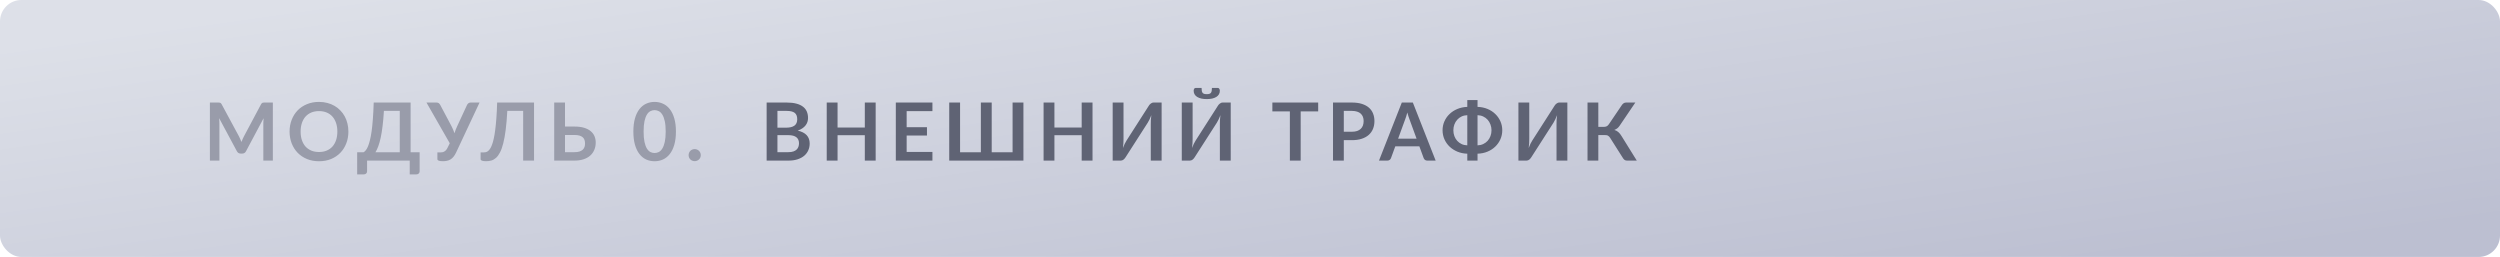 <?xml version="1.0" encoding="UTF-8"?> <svg xmlns="http://www.w3.org/2000/svg" width="467" height="48" viewBox="0 0 467 48" fill="none"><rect width="467" height="48" rx="4" fill="url(#paint0_linear_1312_26153)"></rect><path d="M50.968 19.155V30H49.19V22.995C49.19 22.715 49.205 22.413 49.235 22.087L45.958 28.245C45.803 28.54 45.565 28.688 45.245 28.688H44.96C44.64 28.688 44.403 28.54 44.248 28.245L40.932 22.065C40.947 22.23 40.96 22.392 40.97 22.552C40.98 22.712 40.985 22.86 40.985 22.995V30H39.208V19.155H40.73C40.82 19.155 40.898 19.157 40.962 19.163C41.028 19.168 41.085 19.18 41.135 19.2C41.19 19.22 41.237 19.253 41.278 19.297C41.322 19.343 41.365 19.402 41.405 19.477L44.653 25.5C44.737 25.66 44.815 25.825 44.885 25.995C44.96 26.165 45.032 26.34 45.102 26.52C45.172 26.335 45.245 26.157 45.32 25.988C45.395 25.812 45.475 25.645 45.56 25.485L48.763 19.477C48.803 19.402 48.845 19.343 48.89 19.297C48.935 19.253 48.983 19.22 49.032 19.2C49.087 19.18 49.148 19.168 49.212 19.163C49.278 19.157 49.355 19.155 49.445 19.155H50.968ZM65.08 24.578C65.08 25.372 64.947 26.11 64.682 26.79C64.422 27.465 64.052 28.05 63.572 28.545C63.092 29.04 62.515 29.427 61.84 29.707C61.165 29.983 60.415 30.12 59.59 30.12C58.77 30.12 58.022 29.983 57.347 29.707C56.672 29.427 56.092 29.04 55.607 28.545C55.127 28.05 54.755 27.465 54.49 26.79C54.225 26.11 54.092 25.372 54.092 24.578C54.092 23.782 54.225 23.047 54.49 22.372C54.755 21.692 55.127 21.105 55.607 20.61C56.092 20.115 56.672 19.73 57.347 19.455C58.022 19.175 58.77 19.035 59.59 19.035C60.14 19.035 60.657 19.1 61.142 19.23C61.627 19.355 62.072 19.535 62.477 19.77C62.882 20 63.245 20.282 63.565 20.617C63.89 20.948 64.165 21.317 64.39 21.727C64.615 22.137 64.785 22.582 64.9 23.062C65.02 23.543 65.08 24.047 65.08 24.578ZM63.017 24.578C63.017 23.983 62.937 23.45 62.777 22.98C62.617 22.505 62.39 22.102 62.095 21.773C61.8 21.442 61.44 21.19 61.015 21.015C60.595 20.84 60.12 20.753 59.59 20.753C59.06 20.753 58.582 20.84 58.157 21.015C57.737 21.19 57.377 21.442 57.077 21.773C56.782 22.102 56.555 22.505 56.395 22.98C56.235 23.45 56.155 23.983 56.155 24.578C56.155 25.172 56.235 25.707 56.395 26.183C56.555 26.652 56.782 27.052 57.077 27.383C57.377 27.707 57.737 27.957 58.157 28.133C58.582 28.308 59.06 28.395 59.59 28.395C60.12 28.395 60.595 28.308 61.015 28.133C61.44 27.957 61.8 27.707 62.095 27.383C62.39 27.052 62.617 26.652 62.777 26.183C62.937 25.707 63.017 25.172 63.017 24.578ZM74.676 28.448V20.707H71.713C71.653 21.773 71.571 22.718 71.466 23.543C71.366 24.367 71.248 25.093 71.113 25.718C70.978 26.343 70.828 26.878 70.663 27.323C70.498 27.767 70.321 28.142 70.131 28.448H74.676ZM78.388 28.448V32.002C78.388 32.178 78.328 32.318 78.208 32.422C78.093 32.528 77.941 32.58 77.751 32.58H76.536V30H68.571V32.002C68.571 32.178 68.511 32.318 68.391 32.422C68.276 32.528 68.123 32.58 67.933 32.58H66.718V28.448H67.903C68.043 28.372 68.181 28.253 68.316 28.087C68.456 27.922 68.591 27.69 68.721 27.39C68.851 27.09 68.973 26.71 69.088 26.25C69.208 25.79 69.316 25.23 69.411 24.57C69.506 23.905 69.586 23.128 69.651 22.238C69.721 21.348 69.773 20.32 69.808 19.155H76.701V28.448H78.388ZM89.58 19.155L85.2 28.492C85.045 28.817 84.88 29.085 84.705 29.295C84.53 29.505 84.34 29.67 84.135 29.79C83.935 29.91 83.717 29.992 83.482 30.038C83.252 30.087 83.005 30.113 82.74 30.113C82.38 30.113 82.117 30.08 81.952 30.015C81.787 29.95 81.705 29.855 81.705 29.73V28.47H82.29C82.4 28.47 82.512 28.46 82.627 28.44C82.742 28.42 82.855 28.38 82.965 28.32C83.08 28.26 83.19 28.175 83.295 28.065C83.4 27.955 83.497 27.81 83.587 27.63L84.015 26.76L79.665 19.155H81.555C81.73 19.155 81.87 19.198 81.975 19.282C82.08 19.367 82.167 19.475 82.237 19.605L84.345 23.58C84.46 23.8 84.562 24.017 84.652 24.233C84.747 24.448 84.83 24.668 84.9 24.892C85.03 24.442 85.197 24.005 85.402 23.58L87.24 19.605C87.295 19.495 87.377 19.392 87.487 19.297C87.597 19.203 87.737 19.155 87.907 19.155H89.58ZM99.759 30H97.726V20.707H94.764C94.694 22.067 94.594 23.245 94.464 24.24C94.339 25.23 94.186 26.075 94.006 26.775C93.831 27.47 93.629 28.035 93.399 28.47C93.174 28.905 92.926 29.245 92.656 29.49C92.386 29.73 92.096 29.895 91.786 29.985C91.476 30.07 91.151 30.113 90.811 30.113C90.451 30.113 90.189 30.08 90.024 30.015C89.859 29.95 89.776 29.855 89.776 29.73V28.47H90.354C90.484 28.47 90.614 28.455 90.744 28.425C90.879 28.395 91.011 28.332 91.141 28.238C91.276 28.137 91.406 27.995 91.531 27.81C91.661 27.625 91.784 27.378 91.899 27.067C92.019 26.753 92.129 26.367 92.229 25.913C92.334 25.457 92.426 24.91 92.506 24.27C92.591 23.63 92.664 22.89 92.724 22.05C92.789 21.205 92.836 20.24 92.866 19.155H99.759V30ZM107.306 28.425C107.681 28.425 107.993 28.385 108.243 28.305C108.498 28.22 108.703 28.105 108.858 27.96C109.013 27.815 109.123 27.645 109.188 27.45C109.253 27.255 109.286 27.045 109.286 26.82C109.286 26.575 109.253 26.352 109.188 26.152C109.123 25.953 109.013 25.785 108.858 25.65C108.703 25.51 108.501 25.402 108.251 25.328C108.001 25.253 107.688 25.215 107.313 25.215H105.543V28.425H107.306ZM107.313 23.64C108.018 23.64 108.621 23.718 109.121 23.872C109.626 24.027 110.036 24.24 110.351 24.51C110.671 24.775 110.906 25.09 111.056 25.455C111.206 25.815 111.281 26.203 111.281 26.617C111.281 27.128 111.191 27.59 111.011 28.005C110.836 28.42 110.578 28.777 110.238 29.078C109.898 29.372 109.481 29.6 108.986 29.76C108.496 29.92 107.936 30 107.306 30H103.526V19.155H105.543V23.64H107.313ZM126.263 24.578C126.263 25.523 126.161 26.345 125.956 27.045C125.756 27.74 125.476 28.315 125.116 28.77C124.761 29.225 124.338 29.565 123.848 29.79C123.363 30.01 122.838 30.12 122.273 30.12C121.708 30.12 121.183 30.01 120.698 29.79C120.218 29.565 119.801 29.225 119.446 28.77C119.091 28.315 118.813 27.74 118.613 27.045C118.413 26.345 118.313 25.523 118.313 24.578C118.313 23.628 118.413 22.805 118.613 22.11C118.813 21.415 119.091 20.84 119.446 20.385C119.801 19.93 120.218 19.593 120.698 19.372C121.183 19.148 121.708 19.035 122.273 19.035C122.838 19.035 123.363 19.148 123.848 19.372C124.338 19.593 124.761 19.93 125.116 20.385C125.476 20.84 125.756 21.415 125.956 22.11C126.161 22.805 126.263 23.628 126.263 24.578ZM124.351 24.578C124.351 23.793 124.293 23.142 124.178 22.628C124.063 22.113 123.908 21.703 123.713 21.398C123.523 21.093 123.303 20.88 123.053 20.76C122.803 20.635 122.543 20.573 122.273 20.573C122.008 20.573 121.751 20.635 121.501 20.76C121.256 20.88 121.038 21.093 120.848 21.398C120.658 21.703 120.506 22.113 120.391 22.628C120.281 23.142 120.226 23.793 120.226 24.578C120.226 25.363 120.281 26.012 120.391 26.527C120.506 27.043 120.658 27.453 120.848 27.758C121.038 28.062 121.256 28.277 121.501 28.402C121.751 28.523 122.008 28.582 122.273 28.582C122.543 28.582 122.803 28.523 123.053 28.402C123.303 28.277 123.523 28.062 123.713 27.758C123.908 27.453 124.063 27.043 124.178 26.527C124.293 26.012 124.351 25.363 124.351 24.578ZM128.634 28.98C128.634 28.825 128.662 28.677 128.717 28.538C128.777 28.398 128.857 28.277 128.957 28.177C129.057 28.078 129.177 27.997 129.317 27.938C129.457 27.878 129.607 27.848 129.767 27.848C129.927 27.848 130.074 27.878 130.209 27.938C130.349 27.997 130.469 28.078 130.569 28.177C130.674 28.277 130.757 28.398 130.817 28.538C130.877 28.677 130.907 28.825 130.907 28.98C130.907 29.14 130.877 29.29 130.817 29.43C130.757 29.565 130.674 29.683 130.569 29.782C130.469 29.883 130.349 29.96 130.209 30.015C130.074 30.075 129.927 30.105 129.767 30.105C129.607 30.105 129.457 30.075 129.317 30.015C129.177 29.96 129.057 29.883 128.957 29.782C128.857 29.683 128.777 29.565 128.717 29.43C128.662 29.29 128.634 29.14 128.634 28.98Z" fill="#999CAA"></path><path d="M147.265 28.425C147.64 28.425 147.955 28.38 148.21 28.29C148.465 28.2 148.668 28.08 148.818 27.93C148.973 27.78 149.083 27.605 149.148 27.405C149.218 27.205 149.253 26.992 149.253 26.767C149.253 26.532 149.215 26.323 149.14 26.137C149.065 25.948 148.948 25.788 148.788 25.657C148.628 25.523 148.42 25.42 148.165 25.35C147.915 25.28 147.613 25.245 147.258 25.245H145.225V28.425H147.265ZM145.225 20.715V23.85H146.83C147.52 23.85 148.04 23.725 148.39 23.475C148.745 23.225 148.923 22.828 148.923 22.282C148.923 21.718 148.763 21.315 148.443 21.075C148.123 20.835 147.623 20.715 146.943 20.715H145.225ZM146.943 19.155C147.653 19.155 148.26 19.223 148.765 19.358C149.27 19.492 149.683 19.685 150.003 19.935C150.328 20.185 150.565 20.488 150.715 20.843C150.865 21.198 150.94 21.598 150.94 22.043C150.94 22.297 150.903 22.543 150.828 22.777C150.753 23.008 150.635 23.225 150.475 23.43C150.32 23.63 150.12 23.812 149.875 23.977C149.635 24.142 149.348 24.282 149.013 24.398C150.503 24.733 151.248 25.538 151.248 26.812C151.248 27.273 151.16 27.698 150.985 28.087C150.81 28.477 150.555 28.815 150.22 29.1C149.885 29.38 149.473 29.6 148.983 29.76C148.493 29.92 147.933 30 147.303 30H143.208V19.155H146.943ZM163.573 19.155V30H161.548V25.26H156.456V30H154.431V19.155H156.456V23.82H161.548V19.155H163.573ZM169.363 20.76V23.767H173.158V25.32H169.363V28.387H174.178V30H167.338V19.155H174.178V20.76H169.363ZM191.176 19.155V30H177.316V19.155H179.341V28.448H183.226V19.155H185.251V28.448H189.151V19.155H191.176ZM204.083 19.155V30H202.058V25.26H196.966V30H194.941V19.155H196.966V23.82H202.058V19.155H204.083ZM216.991 19.155V30H214.966V23.205C214.966 22.95 214.971 22.683 214.981 22.402C214.996 22.122 215.026 21.825 215.071 21.51C214.971 21.79 214.861 22.05 214.741 22.29C214.626 22.525 214.513 22.733 214.403 22.913L210.256 29.378C210.211 29.453 210.156 29.527 210.091 29.602C210.031 29.677 209.963 29.745 209.888 29.805C209.813 29.86 209.731 29.907 209.641 29.948C209.551 29.983 209.458 30 209.363 30H207.848V19.155H209.873V25.95C209.873 26.205 209.866 26.475 209.851 26.76C209.841 27.04 209.813 27.337 209.768 27.652C209.868 27.372 209.976 27.113 210.091 26.872C210.211 26.633 210.328 26.422 210.443 26.242L214.583 19.777C214.628 19.703 214.681 19.628 214.741 19.552C214.806 19.477 214.876 19.413 214.951 19.358C215.026 19.297 215.106 19.25 215.191 19.215C215.281 19.175 215.376 19.155 215.476 19.155H216.991ZM229.898 19.155V30H227.873V23.205C227.873 22.95 227.878 22.683 227.888 22.402C227.903 22.122 227.933 21.825 227.978 21.51C227.878 21.79 227.768 22.05 227.648 22.29C227.533 22.525 227.421 22.733 227.311 22.913L223.163 29.378C223.118 29.453 223.063 29.527 222.998 29.602C222.938 29.677 222.871 29.745 222.796 29.805C222.721 29.86 222.638 29.907 222.548 29.948C222.458 29.983 222.366 30 222.271 30H220.756V19.155H222.781V25.95C222.781 26.205 222.773 26.475 222.758 26.76C222.748 27.04 222.721 27.337 222.676 27.652C222.776 27.372 222.883 27.113 222.998 26.872C223.118 26.633 223.236 26.422 223.351 26.242L227.491 19.777C227.536 19.703 227.588 19.628 227.648 19.552C227.713 19.477 227.783 19.413 227.858 19.358C227.933 19.297 228.013 19.25 228.098 19.215C228.188 19.175 228.283 19.155 228.383 19.155H229.898ZM225.421 17.587C225.606 17.587 225.761 17.57 225.886 17.535C226.011 17.5 226.111 17.44 226.186 17.355C226.261 17.265 226.313 17.145 226.343 16.995C226.373 16.845 226.388 16.655 226.388 16.425H227.483C227.613 16.425 227.708 16.48 227.768 16.59C227.833 16.7 227.866 16.82 227.866 16.95C227.866 17.205 227.808 17.43 227.693 17.625C227.578 17.82 227.413 17.983 227.198 18.113C226.983 18.242 226.726 18.343 226.426 18.413C226.126 18.477 225.791 18.51 225.421 18.51C225.051 18.51 224.716 18.477 224.416 18.413C224.116 18.343 223.858 18.242 223.643 18.113C223.428 17.983 223.263 17.82 223.148 17.625C223.033 17.43 222.976 17.205 222.976 16.95C222.976 16.82 223.006 16.7 223.066 16.59C223.131 16.48 223.228 16.425 223.358 16.425H224.453C224.453 16.655 224.468 16.845 224.498 16.995C224.528 17.145 224.581 17.265 224.656 17.355C224.731 17.44 224.828 17.5 224.948 17.535C225.073 17.57 225.231 17.587 225.421 17.587ZM246.236 20.812H242.966V30H240.948V20.812H237.678V19.155H246.236V20.812ZM252.53 24.608C252.9 24.608 253.222 24.562 253.497 24.473C253.772 24.378 254 24.245 254.18 24.075C254.365 23.9 254.502 23.69 254.592 23.445C254.682 23.195 254.727 22.918 254.727 22.613C254.727 22.323 254.682 22.06 254.592 21.825C254.502 21.59 254.367 21.39 254.187 21.225C254.007 21.06 253.78 20.935 253.505 20.85C253.23 20.76 252.905 20.715 252.53 20.715H251.022V24.608H252.53ZM252.53 19.155C253.255 19.155 253.882 19.24 254.412 19.41C254.942 19.58 255.38 19.817 255.725 20.122C256.07 20.427 256.325 20.793 256.49 21.218C256.66 21.642 256.745 22.108 256.745 22.613C256.745 23.137 256.657 23.62 256.482 24.06C256.307 24.495 256.045 24.87 255.695 25.185C255.345 25.5 254.905 25.745 254.375 25.92C253.85 26.095 253.235 26.183 252.53 26.183H251.022V30H249.005V19.155H252.53ZM264.617 25.905L263.297 22.297C263.232 22.137 263.165 21.948 263.095 21.727C263.025 21.508 262.955 21.27 262.885 21.015C262.82 21.27 262.752 21.51 262.682 21.735C262.612 21.955 262.545 22.148 262.48 22.312L261.167 25.905H264.617ZM268.18 30H266.62C266.445 30 266.302 29.957 266.192 29.872C266.082 29.782 266 29.672 265.945 29.543L265.135 27.33H260.642L259.832 29.543C259.792 29.657 259.715 29.762 259.6 29.858C259.485 29.953 259.34 30 259.165 30H257.597L261.857 19.155H263.92L268.18 30ZM276.003 27.15C276.388 27.14 276.741 27.06 277.061 26.91C277.381 26.76 277.656 26.56 277.886 26.31C278.116 26.055 278.293 25.76 278.418 25.425C278.548 25.085 278.613 24.72 278.613 24.33C278.613 23.95 278.548 23.593 278.418 23.258C278.293 22.918 278.116 22.62 277.886 22.365C277.656 22.11 277.381 21.907 277.061 21.758C276.741 21.608 276.388 21.527 276.003 21.517V27.15ZM274.091 21.517C273.701 21.527 273.346 21.608 273.026 21.758C272.711 21.907 272.438 22.11 272.208 22.365C271.978 22.62 271.801 22.918 271.676 23.258C271.551 23.593 271.488 23.95 271.488 24.33C271.488 24.72 271.551 25.085 271.676 25.425C271.801 25.76 271.978 26.055 272.208 26.31C272.438 26.56 272.711 26.76 273.026 26.91C273.346 27.06 273.701 27.14 274.091 27.15V21.517ZM276.003 19.965C276.678 19.985 277.298 20.113 277.863 20.348C278.428 20.582 278.913 20.898 279.318 21.293C279.728 21.688 280.048 22.145 280.278 22.665C280.508 23.185 280.623 23.74 280.623 24.33C280.623 24.925 280.508 25.485 280.278 26.01C280.048 26.53 279.728 26.988 279.318 27.383C278.913 27.777 278.428 28.093 277.863 28.328C277.298 28.562 276.678 28.69 276.003 28.71V30H274.091V28.71C273.421 28.69 272.803 28.562 272.238 28.328C271.673 28.087 271.186 27.773 270.776 27.383C270.366 26.988 270.046 26.53 269.816 26.01C269.586 25.485 269.471 24.925 269.471 24.33C269.471 23.74 269.586 23.185 269.816 22.665C270.046 22.145 270.366 21.69 270.776 21.3C271.186 20.905 271.673 20.59 272.238 20.355C272.803 20.12 273.421 19.99 274.091 19.965V18.698H276.003V19.965ZM292.783 19.155V30H290.758V23.205C290.758 22.95 290.763 22.683 290.773 22.402C290.788 22.122 290.818 21.825 290.863 21.51C290.763 21.79 290.653 22.05 290.533 22.29C290.418 22.525 290.306 22.733 290.196 22.913L286.048 29.378C286.003 29.453 285.948 29.527 285.883 29.602C285.823 29.677 285.756 29.745 285.681 29.805C285.606 29.86 285.523 29.907 285.433 29.948C285.343 29.983 285.251 30 285.156 30H283.641V19.155H285.666V25.95C285.666 26.205 285.658 26.475 285.643 26.76C285.633 27.04 285.606 27.337 285.561 27.652C285.661 27.372 285.768 27.113 285.883 26.872C286.003 26.633 286.121 26.422 286.236 26.242L290.376 19.777C290.421 19.703 290.473 19.628 290.533 19.552C290.598 19.477 290.668 19.413 290.743 19.358C290.818 19.297 290.898 19.25 290.983 19.215C291.073 19.175 291.168 19.155 291.268 19.155H292.783ZM305.751 30H303.921C303.731 30 303.571 29.95 303.441 29.85C303.316 29.75 303.199 29.602 303.089 29.407L300.779 25.762C300.719 25.657 300.654 25.573 300.584 25.508C300.519 25.438 300.446 25.383 300.366 25.343C300.291 25.297 300.204 25.267 300.104 25.253C300.009 25.238 299.899 25.23 299.774 25.23H298.566V30H296.549V19.155H298.566V23.7H299.586C299.791 23.7 299.969 23.665 300.119 23.595C300.269 23.525 300.409 23.395 300.539 23.205L302.916 19.695C303.016 19.535 303.134 19.405 303.269 19.305C303.404 19.205 303.566 19.155 303.756 19.155H305.481L302.534 23.505C302.409 23.695 302.264 23.852 302.099 23.977C301.934 24.102 301.751 24.2 301.551 24.27C301.851 24.355 302.104 24.49 302.309 24.675C302.519 24.855 302.719 25.105 302.909 25.425L305.751 30Z" fill="#5F6374"></path><defs><linearGradient id="paint0_linear_1312_26153" x1="5.74524e-05" y1="8.69" x2="13.671" y2="105.687" gradientUnits="userSpaceOnUse"><stop stop-color="#DDE0E8"></stop><stop offset="0.99" stop-color="#BCBFD1"></stop></linearGradient></defs></svg> 